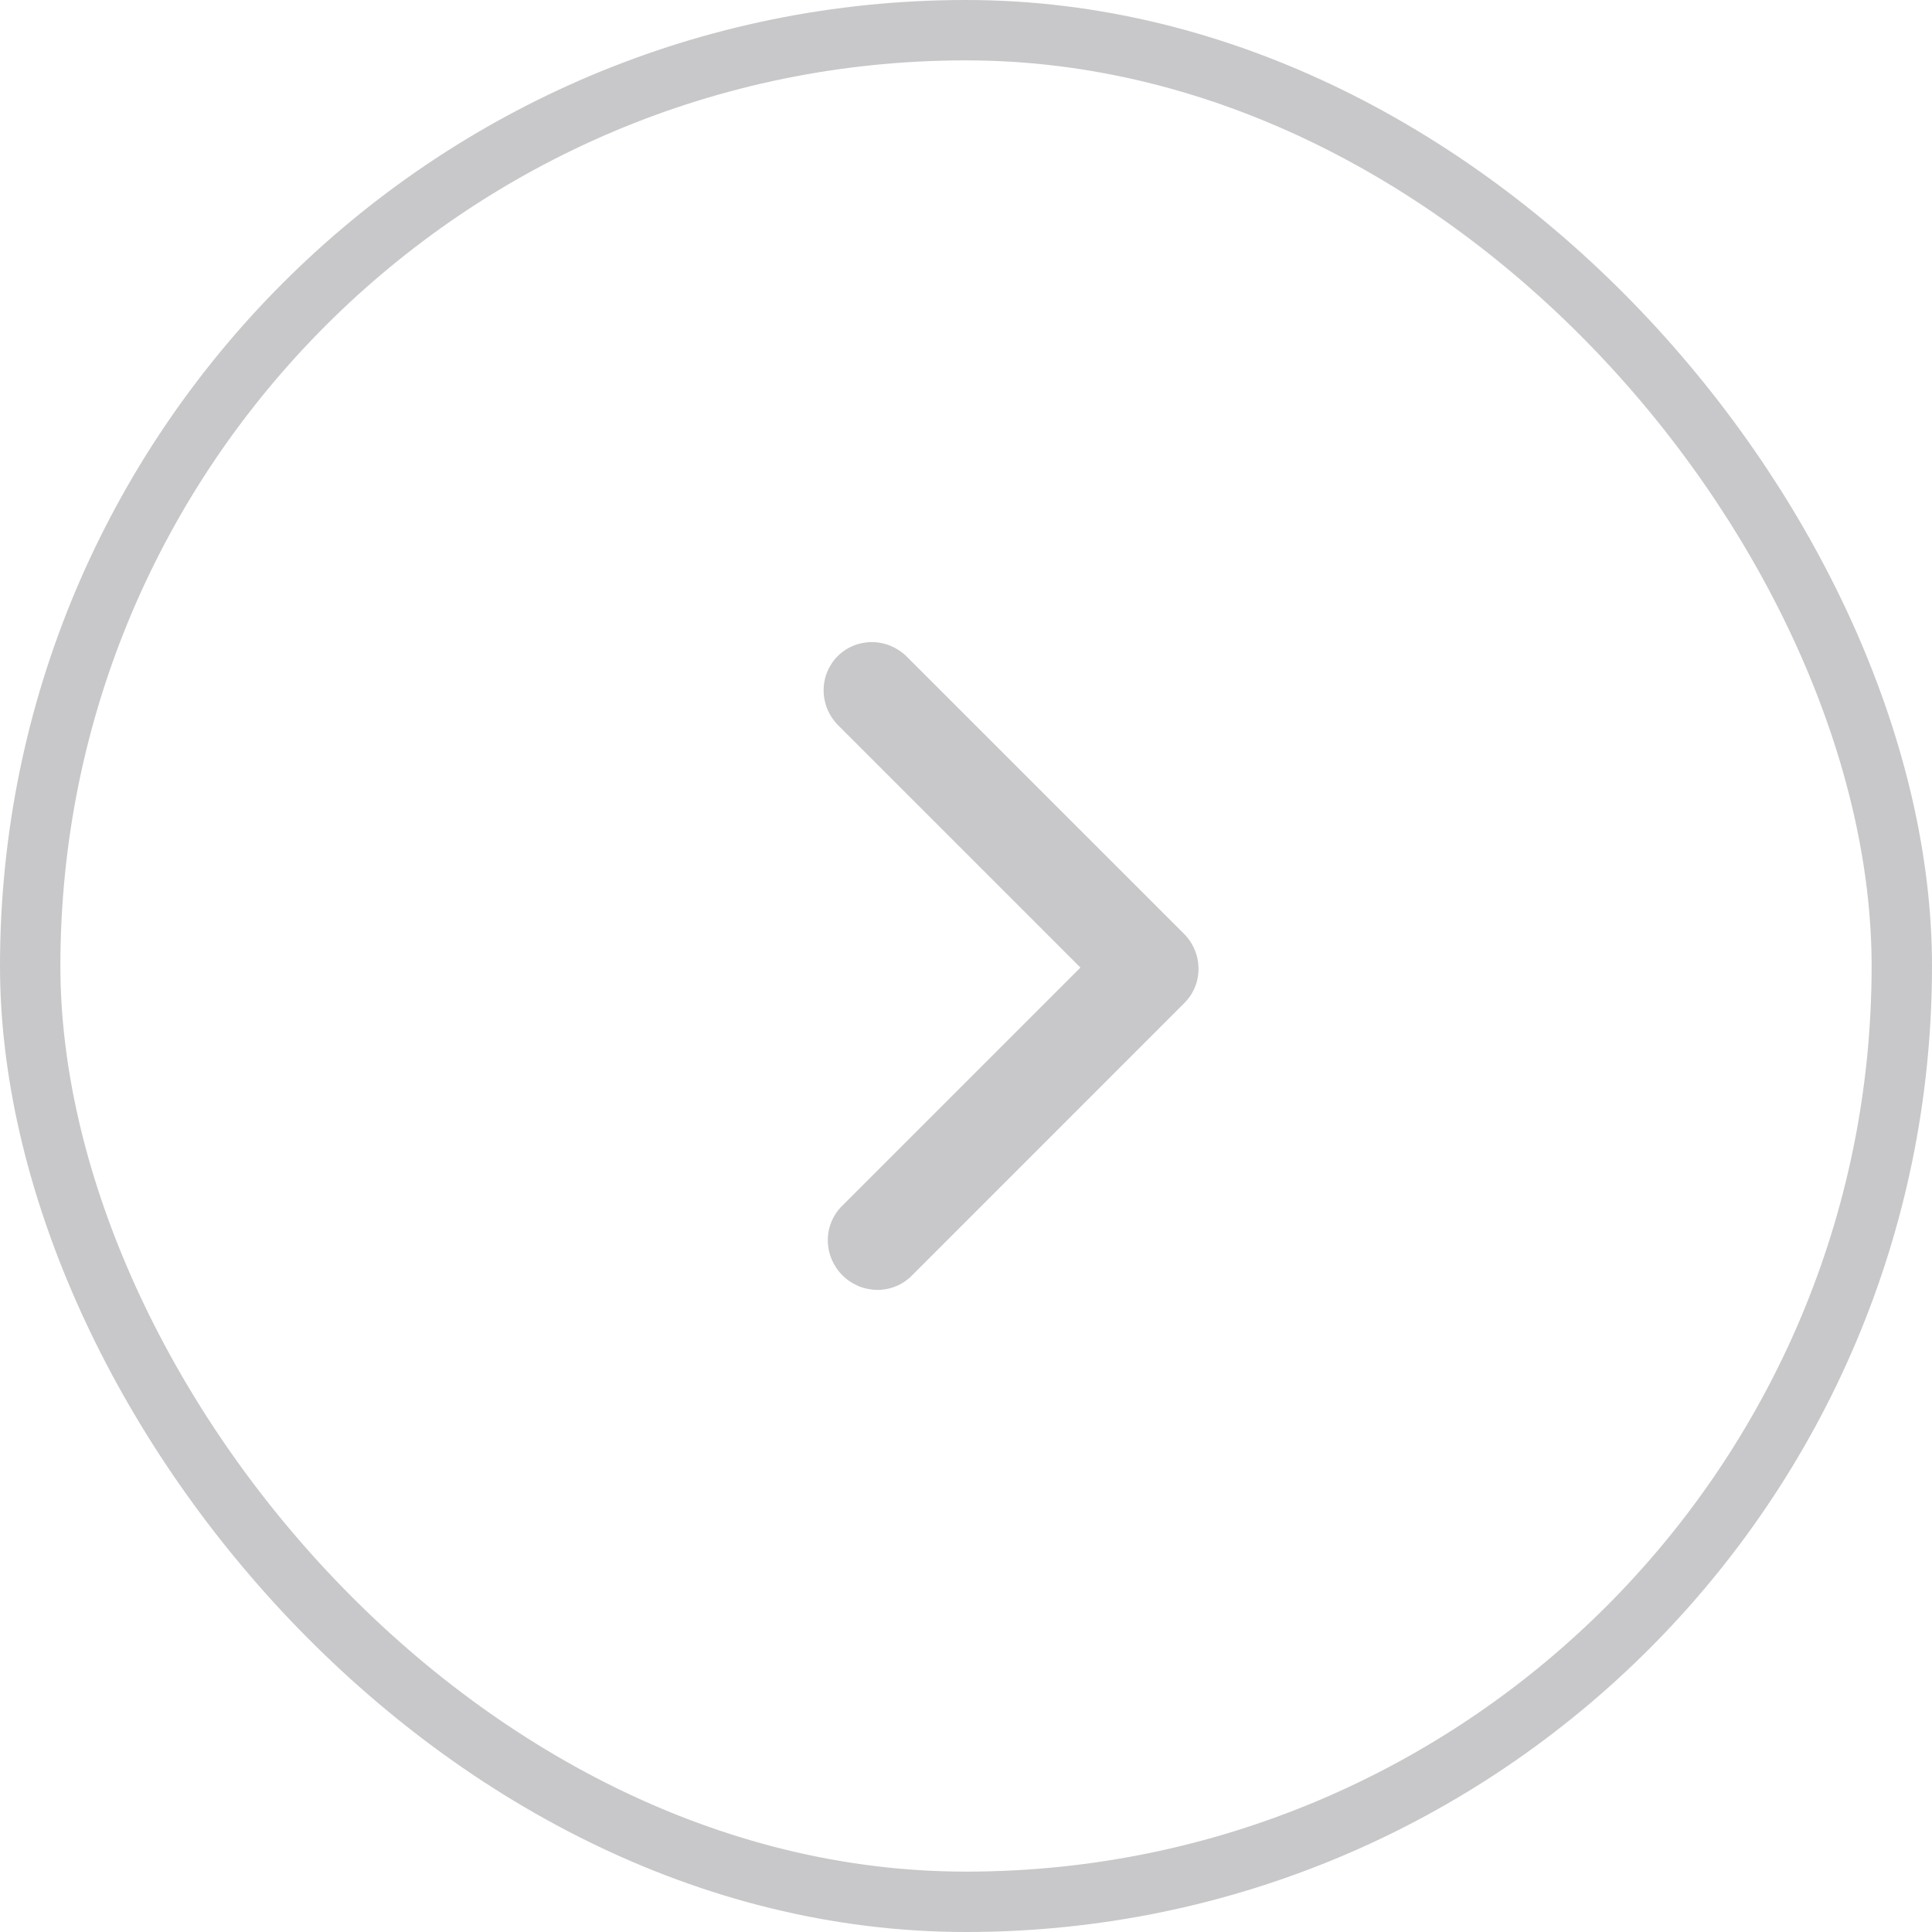 <svg width="32" height="32" viewBox="0 0 32 32" fill="none" xmlns="http://www.w3.org/2000/svg">
<g filter="url(#filter0_b_1779_4828)">
<rect width="32" height="32" rx="16" fill="white" fill-opacity="0.4"/>
<rect x="0.5" y="0.5" width="31" height="31" rx="15.5" stroke="#C8C8CA"/>
</g>
<path d="M13.944 19.977L17.895 16.026L13.883 12.014C13.73 11.861 13.643 11.654 13.642 11.439C13.64 11.224 13.724 11.019 13.874 10.868C14.025 10.717 14.231 10.634 14.445 10.635C14.66 10.637 14.867 10.724 15.02 10.877L19.61 15.466C19.763 15.619 19.85 15.826 19.851 16.041C19.853 16.256 19.769 16.461 19.618 16.612L15.099 21.132C14.948 21.283 14.742 21.366 14.527 21.365C14.313 21.363 14.106 21.276 13.953 21.123C13.8 20.97 13.713 20.763 13.711 20.549C13.709 20.334 13.793 20.128 13.944 19.977Z" fill="#C8C8CA"/>
<defs>
<filter id="filter0_b_1779_4828" x="-5" y="-5" width="42" height="42" filterUnits="userSpaceOnUse" color-interpolation-filters="sRGB">
<feFlood flood-opacity="0" result="BackgroundImageFix"/>
<feGaussianBlur in="BackgroundImageFix" stdDeviation="2.5"/>
<feComposite in2="SourceAlpha" operator="in" result="effect1_backgroundBlur_1779_4828"/>
<feBlend mode="normal" in="SourceGraphic" in2="effect1_backgroundBlur_1779_4828" result="shape"/>
</filter>
</defs>
</svg>
